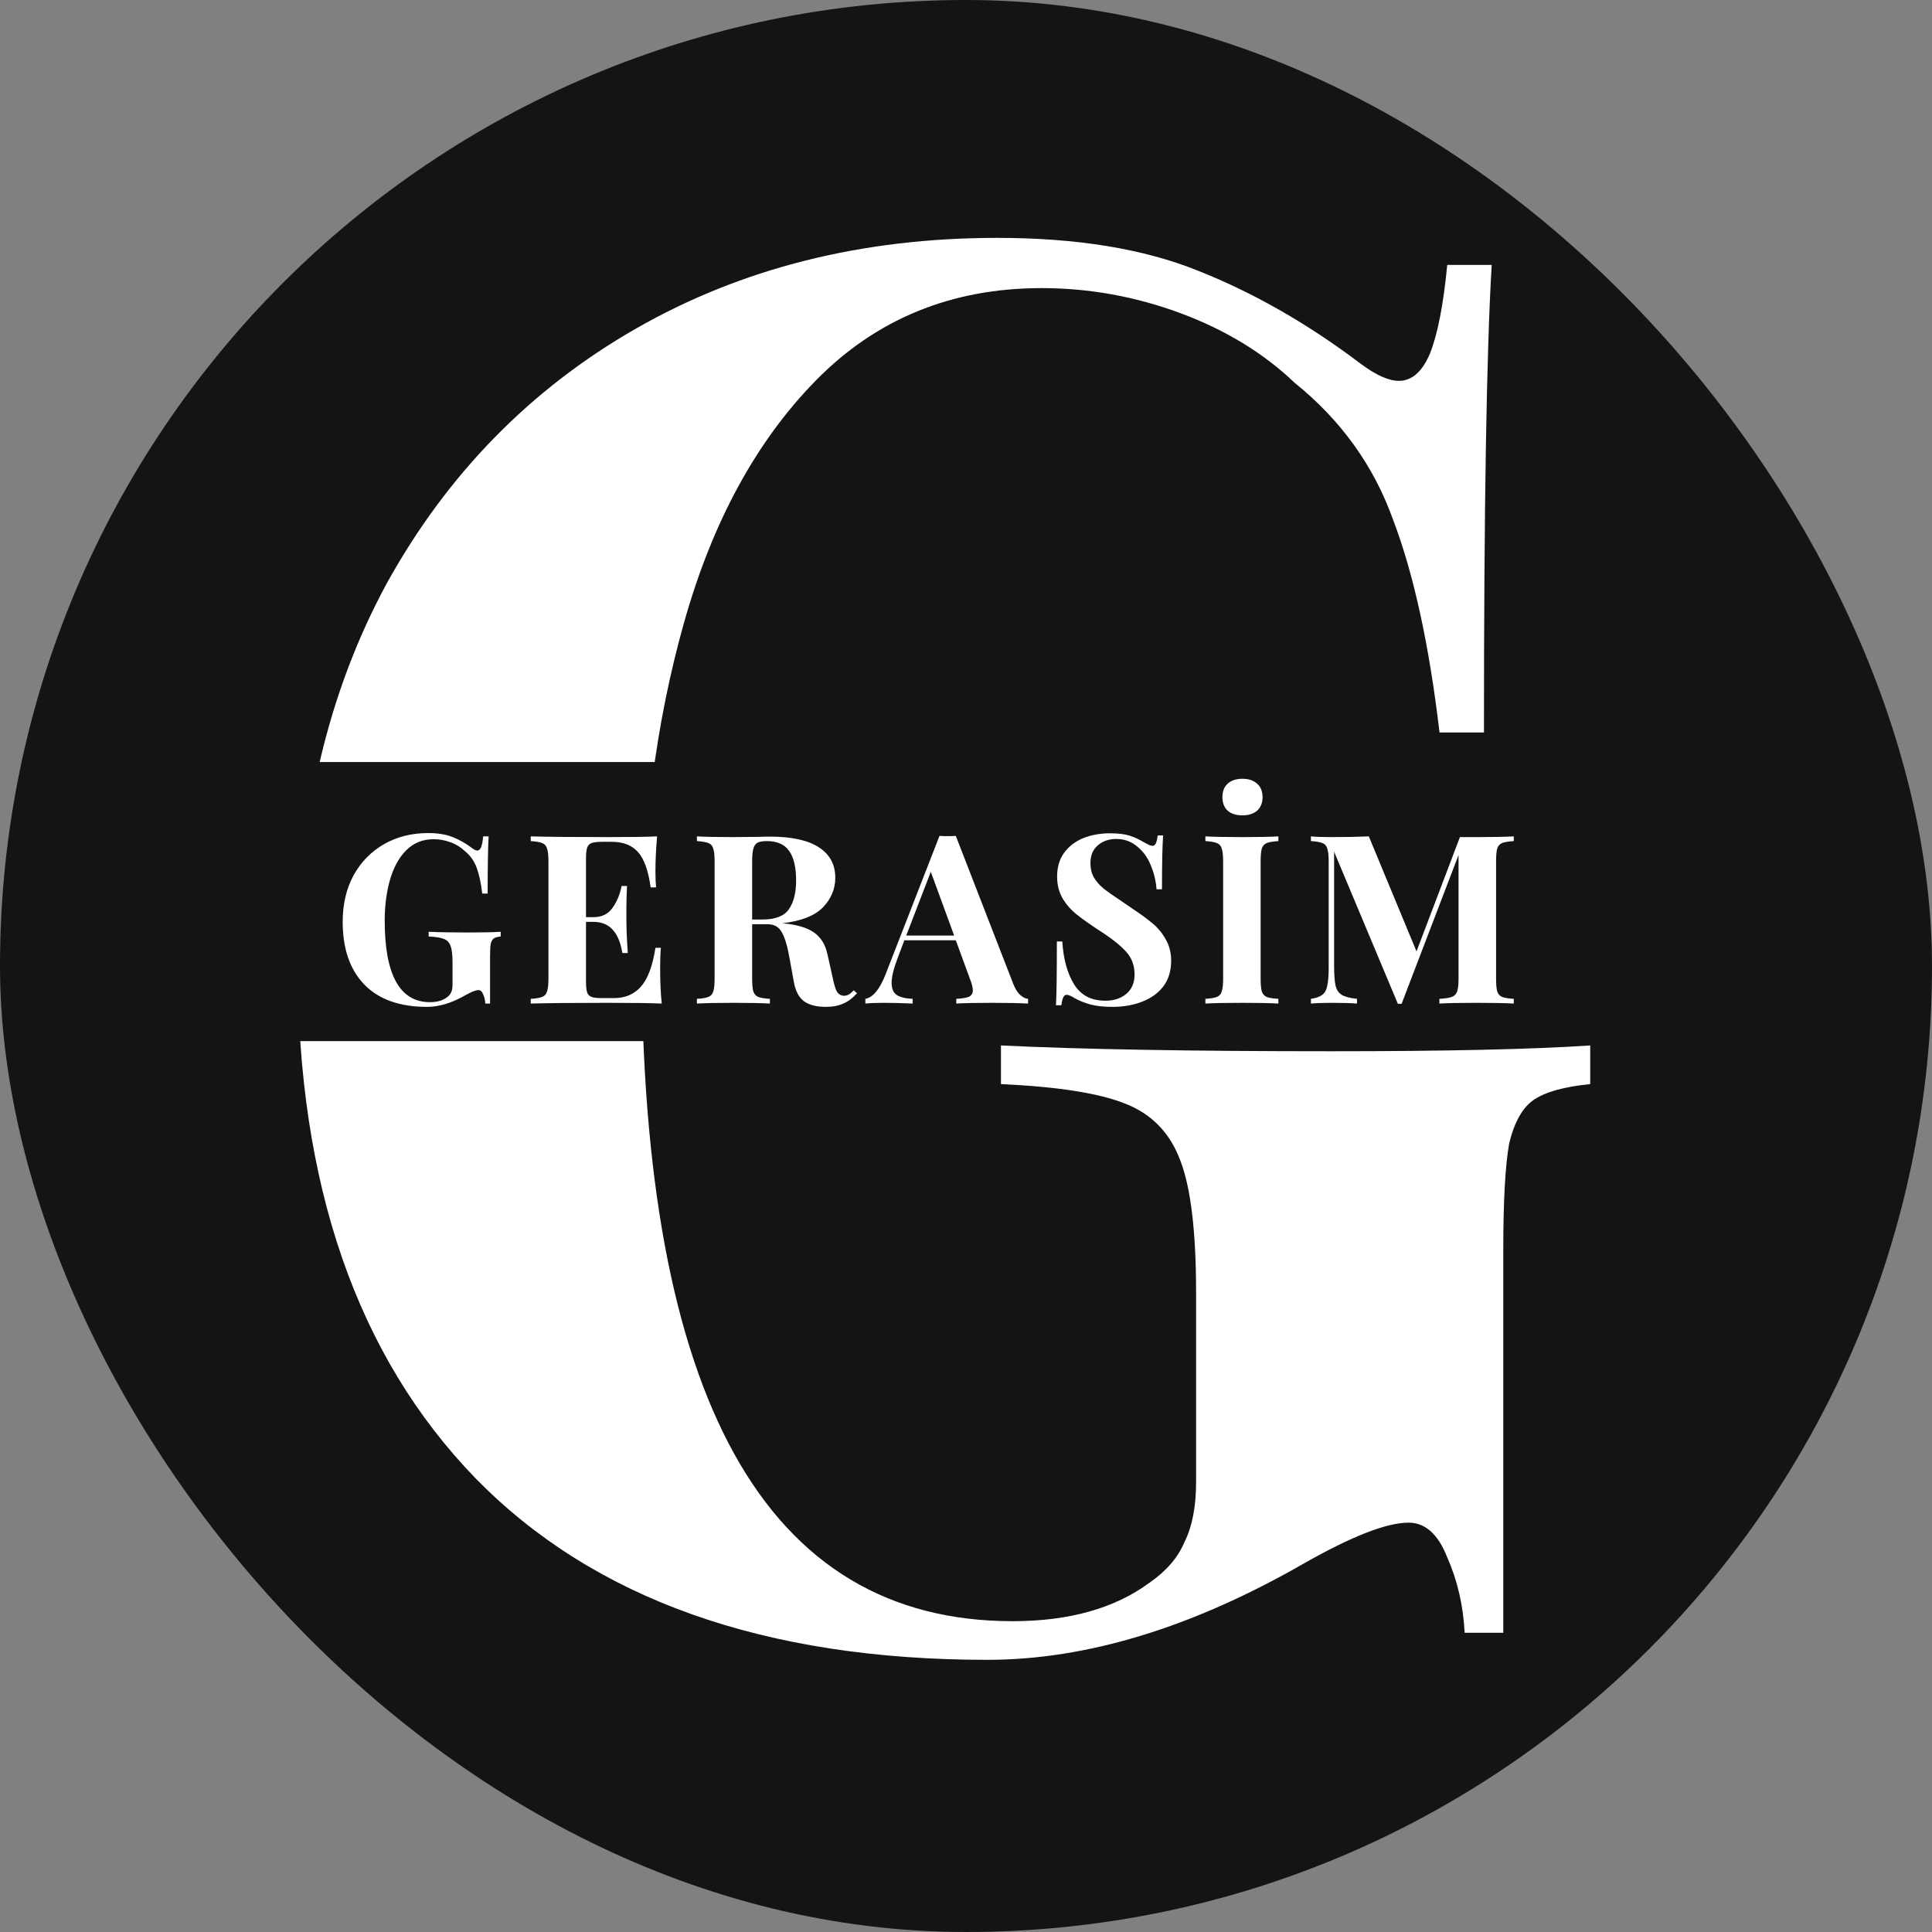 <?xml version="1.0" encoding="UTF-8"?> <svg xmlns="http://www.w3.org/2000/svg" width="32" height="32" viewBox="0 0 32 32" fill="none"><rect x="0" y="0" width="32" height="32" fill="#808080" stroke="none"/><g clip-path="url(#clip0_310_20)"><rect width="32" height="32" rx="16" fill="#141414"></rect><path d="M16.515 3.94C17.837 3.94 18.947 4.122 19.843 4.484C20.76 4.847 21.656 5.359 22.531 6.02C22.787 6.212 23 6.308 23.171 6.308C23.384 6.308 23.555 6.159 23.683 5.86C23.811 5.54 23.907 5.05 23.971 4.388H24.707C24.621 5.839 24.579 8.42 24.579 12.132H23.843C23.672 10.682 23.416 9.508 23.075 8.612C22.755 7.716 22.211 6.959 21.443 6.34C20.931 5.85 20.301 5.466 19.555 5.188C18.808 4.911 18.04 4.772 17.251 4.772C15.757 4.772 14.509 5.284 13.507 6.308C12.525 7.311 11.8 8.644 11.331 10.308C10.861 11.972 10.627 13.796 10.627 15.78C10.627 23.162 12.675 26.852 16.771 26.852C17.709 26.852 18.467 26.639 19.043 26.212C19.32 26.02 19.512 25.796 19.619 25.54C19.747 25.284 19.811 24.954 19.811 24.548V21.412C19.811 20.41 19.725 19.684 19.555 19.236C19.384 18.767 19.075 18.447 18.627 18.276C18.2 18.106 17.517 17.999 16.579 17.956V17.316C17.901 17.38 19.725 17.412 22.051 17.412C23.949 17.412 25.379 17.38 26.339 17.316V17.956C25.912 17.999 25.603 18.084 25.411 18.212C25.219 18.34 25.08 18.586 24.995 18.948C24.931 19.311 24.899 19.898 24.899 20.708V27.044H24.259C24.237 26.596 24.141 26.18 23.971 25.796C23.821 25.412 23.608 25.22 23.331 25.22C22.968 25.22 22.392 25.444 21.603 25.892C19.747 26.959 17.997 27.492 16.355 27.492C12.664 27.492 9.837 26.49 7.875 24.484C5.912 22.458 4.931 19.62 4.931 15.972C4.931 13.583 5.421 11.482 6.403 9.668C7.405 7.855 8.781 6.447 10.531 5.444C12.28 4.442 14.275 3.94 16.515 3.94Z" fill="white"></path><rect x="1.242" y="12.622" width="28.444" height="4.622" fill="#141414"></rect><path d="M7.092 13.798C7.253 13.798 7.389 13.821 7.499 13.865C7.611 13.909 7.72 13.972 7.827 14.053C7.858 14.076 7.884 14.088 7.905 14.088C7.931 14.088 7.952 14.07 7.968 14.033C7.984 13.994 7.995 13.934 8.003 13.853H8.093C8.083 14.03 8.077 14.346 8.077 14.8H7.987C7.967 14.622 7.935 14.479 7.894 14.369C7.854 14.26 7.788 14.167 7.694 14.092C7.632 14.032 7.555 13.985 7.463 13.951C7.372 13.917 7.278 13.9 7.182 13.9C6.999 13.9 6.847 13.963 6.724 14.088C6.604 14.21 6.516 14.373 6.458 14.577C6.401 14.78 6.372 15.003 6.372 15.245C6.372 16.148 6.622 16.599 7.123 16.599C7.238 16.599 7.33 16.573 7.401 16.52C7.435 16.497 7.458 16.47 7.471 16.438C7.487 16.407 7.495 16.367 7.495 16.317V15.934C7.495 15.811 7.484 15.723 7.463 15.668C7.443 15.611 7.405 15.571 7.35 15.551C7.298 15.53 7.214 15.517 7.1 15.511V15.433C7.261 15.441 7.484 15.445 7.768 15.445C8 15.445 8.175 15.441 8.293 15.433V15.511C8.24 15.517 8.203 15.527 8.179 15.543C8.156 15.558 8.139 15.588 8.128 15.633C8.12 15.677 8.117 15.749 8.117 15.848V16.622H8.038C8.036 16.567 8.024 16.517 8.003 16.47C7.985 16.423 7.959 16.399 7.925 16.399C7.881 16.399 7.81 16.427 7.714 16.481C7.487 16.612 7.273 16.677 7.072 16.677C6.621 16.677 6.276 16.554 6.036 16.309C5.796 16.062 5.676 15.715 5.676 15.269C5.676 14.977 5.736 14.72 5.856 14.498C5.978 14.277 6.147 14.105 6.36 13.982C6.574 13.86 6.818 13.798 7.092 13.798ZM10.934 16.028C10.934 16.268 10.943 16.466 10.961 16.622C10.784 16.614 10.485 16.61 10.066 16.61C9.497 16.61 9.072 16.614 8.791 16.622V16.544C8.877 16.539 8.939 16.528 8.978 16.513C9.02 16.497 9.047 16.467 9.06 16.423C9.076 16.378 9.084 16.307 9.084 16.208V14.268C9.084 14.169 9.076 14.097 9.06 14.053C9.047 14.008 9.02 13.978 8.978 13.963C8.939 13.947 8.877 13.937 8.791 13.931V13.853C9.072 13.861 9.497 13.865 10.066 13.865C10.449 13.865 10.721 13.861 10.883 13.853C10.865 14.07 10.856 14.262 10.856 14.432C10.856 14.547 10.86 14.635 10.867 14.698H10.777C10.738 14.419 10.668 14.223 10.566 14.111C10.465 13.999 10.321 13.943 10.136 13.943H9.976C9.895 13.943 9.836 13.95 9.8 13.963C9.763 13.976 9.738 14.002 9.725 14.041C9.712 14.077 9.706 14.137 9.706 14.221V15.191H9.831C9.969 15.191 10.073 15.14 10.144 15.038C10.217 14.937 10.268 14.815 10.296 14.675H10.386C10.379 14.784 10.375 14.906 10.375 15.042V15.23C10.375 15.363 10.382 15.548 10.398 15.785H10.308C10.253 15.441 10.094 15.269 9.831 15.269H9.706V16.255C9.706 16.338 9.712 16.399 9.725 16.438C9.738 16.475 9.763 16.5 9.8 16.513C9.836 16.526 9.895 16.532 9.976 16.532H10.167C10.352 16.532 10.501 16.47 10.613 16.345C10.728 16.217 10.809 16.002 10.856 15.699H10.946C10.938 15.785 10.934 15.895 10.934 16.028ZM14.195 16.45C14.124 16.531 14.049 16.588 13.968 16.622C13.887 16.659 13.79 16.677 13.675 16.677C13.524 16.677 13.404 16.646 13.315 16.583C13.229 16.518 13.173 16.408 13.147 16.255L13.076 15.864C13.043 15.673 13.001 15.534 12.951 15.445C12.904 15.354 12.825 15.308 12.713 15.308H12.458V16.208C12.458 16.307 12.465 16.378 12.478 16.423C12.494 16.467 12.521 16.497 12.56 16.513C12.599 16.528 12.663 16.539 12.752 16.544V16.622C12.611 16.614 12.414 16.61 12.161 16.61C11.882 16.61 11.676 16.614 11.543 16.622V16.544C11.629 16.539 11.692 16.528 11.731 16.513C11.773 16.497 11.8 16.467 11.813 16.423C11.829 16.378 11.836 16.307 11.836 16.208V14.268C11.836 14.169 11.829 14.097 11.813 14.053C11.8 14.008 11.773 13.978 11.731 13.963C11.692 13.947 11.629 13.937 11.543 13.931V13.853C11.676 13.861 11.874 13.865 12.138 13.865L12.572 13.861C12.624 13.858 12.684 13.857 12.752 13.857C13.112 13.857 13.381 13.916 13.561 14.033C13.744 14.15 13.835 14.319 13.835 14.538C13.835 14.723 13.767 14.886 13.632 15.027C13.496 15.167 13.272 15.256 12.959 15.292C13.194 15.313 13.368 15.364 13.483 15.445C13.598 15.526 13.672 15.647 13.706 15.809L13.796 16.212C13.817 16.316 13.84 16.389 13.866 16.431C13.895 16.472 13.934 16.493 13.984 16.493C14.015 16.491 14.041 16.483 14.062 16.47C14.085 16.457 14.111 16.434 14.14 16.403L14.195 16.45ZM12.701 13.931C12.63 13.931 12.578 13.941 12.544 13.959C12.513 13.977 12.491 14.01 12.478 14.056C12.465 14.104 12.458 14.174 12.458 14.268V15.23H12.627C12.84 15.23 12.986 15.174 13.065 15.062C13.146 14.947 13.186 14.787 13.186 14.581C13.186 14.367 13.148 14.205 13.072 14.096C12.997 13.986 12.873 13.931 12.701 13.931ZM16.782 16.294C16.816 16.38 16.855 16.442 16.899 16.481C16.943 16.52 16.986 16.541 17.028 16.544V16.622C16.872 16.614 16.674 16.61 16.434 16.61C16.168 16.61 15.97 16.614 15.839 16.622V16.544C15.938 16.539 16.009 16.527 16.05 16.509C16.092 16.488 16.113 16.453 16.113 16.403C16.113 16.356 16.097 16.294 16.066 16.215L15.831 15.574H14.979L14.877 15.844C14.804 16.032 14.768 16.176 14.768 16.278C14.768 16.375 14.796 16.442 14.854 16.481C14.914 16.518 15.001 16.539 15.116 16.544V16.622C14.938 16.614 14.777 16.61 14.631 16.61C14.511 16.61 14.412 16.614 14.333 16.622V16.544C14.461 16.52 14.573 16.384 14.67 16.133L15.561 13.845C15.59 13.848 15.636 13.849 15.698 13.849C15.761 13.849 15.805 13.848 15.831 13.845L16.782 16.294ZM15.804 15.496L15.417 14.44L15.01 15.496H15.804ZM18.385 13.802C18.521 13.802 18.629 13.815 18.71 13.841C18.791 13.867 18.873 13.905 18.956 13.955C18.985 13.97 19.01 13.983 19.03 13.994C19.054 14.004 19.074 14.01 19.089 14.01C19.113 14.01 19.131 13.997 19.144 13.97C19.157 13.942 19.167 13.898 19.175 13.838H19.265C19.252 14.012 19.246 14.309 19.246 14.729H19.156C19.145 14.588 19.113 14.454 19.058 14.326C19.006 14.199 18.93 14.096 18.831 14.017C18.735 13.937 18.621 13.896 18.491 13.896C18.363 13.896 18.259 13.933 18.178 14.006C18.1 14.076 18.061 14.173 18.061 14.295C18.061 14.386 18.08 14.466 18.119 14.534C18.158 14.601 18.213 14.664 18.284 14.721C18.354 14.776 18.462 14.852 18.608 14.948L18.733 15.034C18.887 15.136 19.008 15.225 19.097 15.3C19.186 15.376 19.257 15.464 19.312 15.566C19.369 15.665 19.398 15.781 19.398 15.914C19.398 16.081 19.355 16.222 19.269 16.337C19.183 16.449 19.066 16.534 18.917 16.591C18.771 16.648 18.608 16.677 18.428 16.677C18.282 16.677 18.161 16.664 18.064 16.638C17.968 16.612 17.879 16.577 17.799 16.532C17.741 16.496 17.697 16.477 17.666 16.477C17.642 16.477 17.624 16.492 17.611 16.52C17.598 16.547 17.587 16.59 17.579 16.65H17.49C17.5 16.485 17.505 16.133 17.505 15.594H17.595C17.613 15.886 17.679 16.123 17.791 16.305C17.903 16.485 18.075 16.575 18.307 16.575C18.448 16.575 18.564 16.538 18.655 16.462C18.746 16.386 18.792 16.278 18.792 16.137C18.792 15.991 18.745 15.866 18.651 15.762C18.557 15.658 18.409 15.54 18.205 15.41C18.049 15.308 17.924 15.219 17.83 15.144C17.736 15.068 17.659 14.98 17.599 14.878C17.539 14.774 17.509 14.654 17.509 14.518C17.509 14.362 17.548 14.23 17.627 14.123C17.707 14.014 17.814 13.933 17.947 13.88C18.08 13.828 18.226 13.802 18.385 13.802ZM21.174 13.931C21.085 13.937 21.021 13.947 20.982 13.963C20.943 13.978 20.916 14.008 20.9 14.053C20.887 14.097 20.88 14.169 20.88 14.268V16.208C20.88 16.307 20.887 16.378 20.9 16.423C20.916 16.467 20.943 16.497 20.982 16.513C21.021 16.528 21.085 16.539 21.174 16.544V16.622C21.033 16.614 20.836 16.61 20.583 16.61C20.304 16.61 20.098 16.614 19.965 16.622V16.544C20.051 16.539 20.114 16.528 20.153 16.513C20.195 16.497 20.222 16.467 20.235 16.423C20.251 16.378 20.259 16.307 20.259 16.208V14.268C20.259 14.169 20.251 14.097 20.235 14.053C20.222 14.008 20.195 13.978 20.153 13.963C20.114 13.947 20.051 13.937 19.965 13.931V13.853C20.098 13.861 20.304 13.865 20.583 13.865C20.836 13.865 21.033 13.861 21.174 13.853V13.931ZM20.579 12.899C20.681 12.899 20.762 12.926 20.822 12.981C20.882 13.033 20.912 13.107 20.912 13.204C20.912 13.298 20.882 13.372 20.822 13.427C20.762 13.479 20.681 13.505 20.579 13.505C20.475 13.505 20.393 13.479 20.333 13.427C20.276 13.372 20.247 13.298 20.247 13.204C20.247 13.107 20.276 13.033 20.333 12.981C20.393 12.926 20.475 12.899 20.579 12.899ZM25.073 13.931C24.984 13.937 24.921 13.947 24.881 13.963C24.842 13.978 24.815 14.008 24.799 14.053C24.786 14.097 24.78 14.169 24.78 14.268V16.208C24.78 16.307 24.786 16.378 24.799 16.423C24.815 16.467 24.842 16.497 24.881 16.513C24.923 16.528 24.987 16.539 25.073 16.544V16.622C24.93 16.614 24.725 16.61 24.459 16.61C24.18 16.61 23.974 16.614 23.841 16.622V16.544C23.935 16.539 24.003 16.528 24.044 16.513C24.089 16.497 24.119 16.467 24.134 16.423C24.15 16.378 24.158 16.307 24.158 16.208V14.162L23.215 16.626H23.153L22.097 14.107V15.981C22.097 16.135 22.105 16.248 22.12 16.321C22.136 16.392 22.17 16.444 22.222 16.477C22.274 16.509 22.359 16.531 22.476 16.544V16.622C22.374 16.614 22.234 16.61 22.054 16.61C21.91 16.61 21.797 16.614 21.713 16.622V16.544C21.799 16.531 21.862 16.509 21.901 16.477C21.943 16.446 21.97 16.397 21.983 16.329C21.999 16.261 22.007 16.161 22.007 16.028V14.268C22.007 14.169 21.999 14.097 21.983 14.053C21.97 14.008 21.943 13.978 21.901 13.963C21.862 13.947 21.799 13.937 21.713 13.931V13.853C21.797 13.861 21.91 13.865 22.054 13.865C22.294 13.865 22.5 13.861 22.672 13.853L23.462 15.758L24.181 13.865H24.459C24.725 13.865 24.93 13.861 25.073 13.853V13.931Z" fill="white"></path></g><defs><clipPath id="clip0_310_20"><rect width="32" height="32" rx="16" fill="white"></rect></clipPath></defs></svg> 